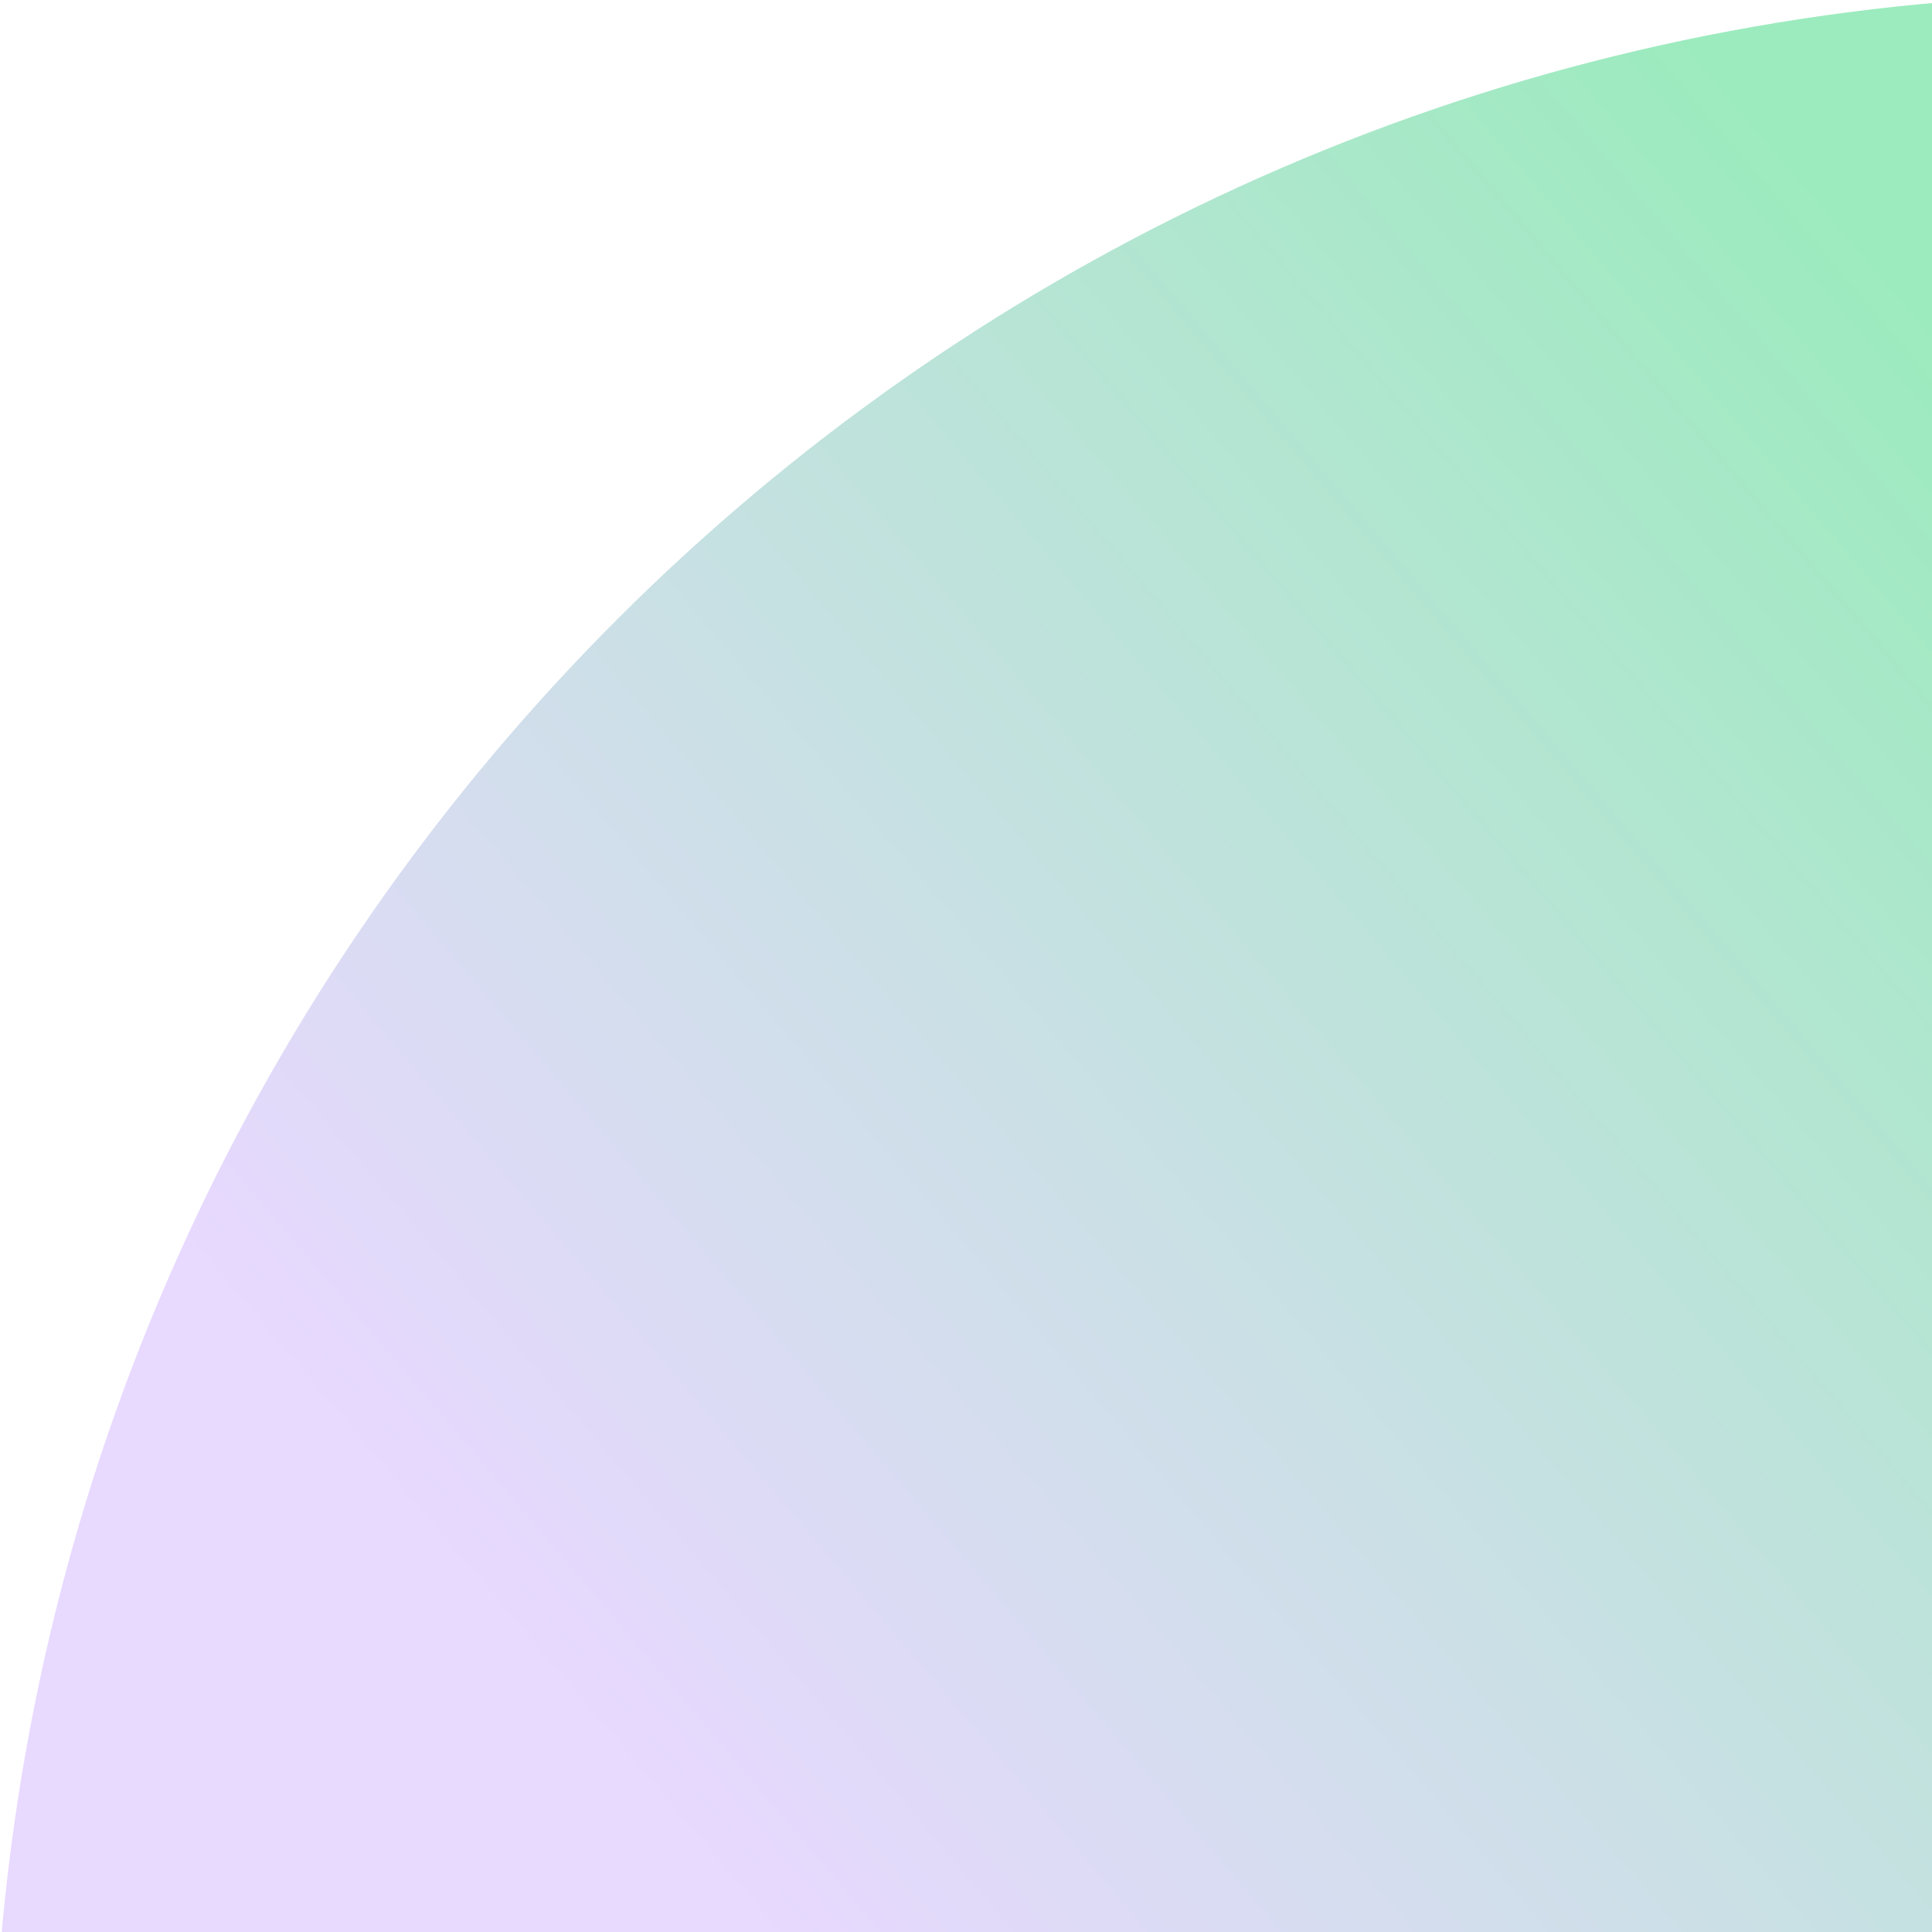 <svg width="718" height="718" viewBox="0 0 718 718" fill="none" xmlns="http://www.w3.org/2000/svg">
<path opacity="0.5" d="M722.857 0.709C338.854 32.926 32.461 338.948 0.218 722.898C-2.884 759.842 27.486 790 64.582 790L722.832 790C759.928 790 790 759.947 790 722.873L790 59.968C790 22.895 759.102 -4.843 722.857 0.709Z" fill="url(#paint0_linear_15535_33520)"/>
<defs>
<linearGradient id="paint0_linear_15535_33520" x1="709.388" y1="100.765" x2="161.224" y2="566.301" gradientUnits="userSpaceOnUse">
<stop stop-color="#39D87D"/>
<stop offset="1" stop-color="#D1B3FF"/>
</linearGradient>
</defs>
</svg>
